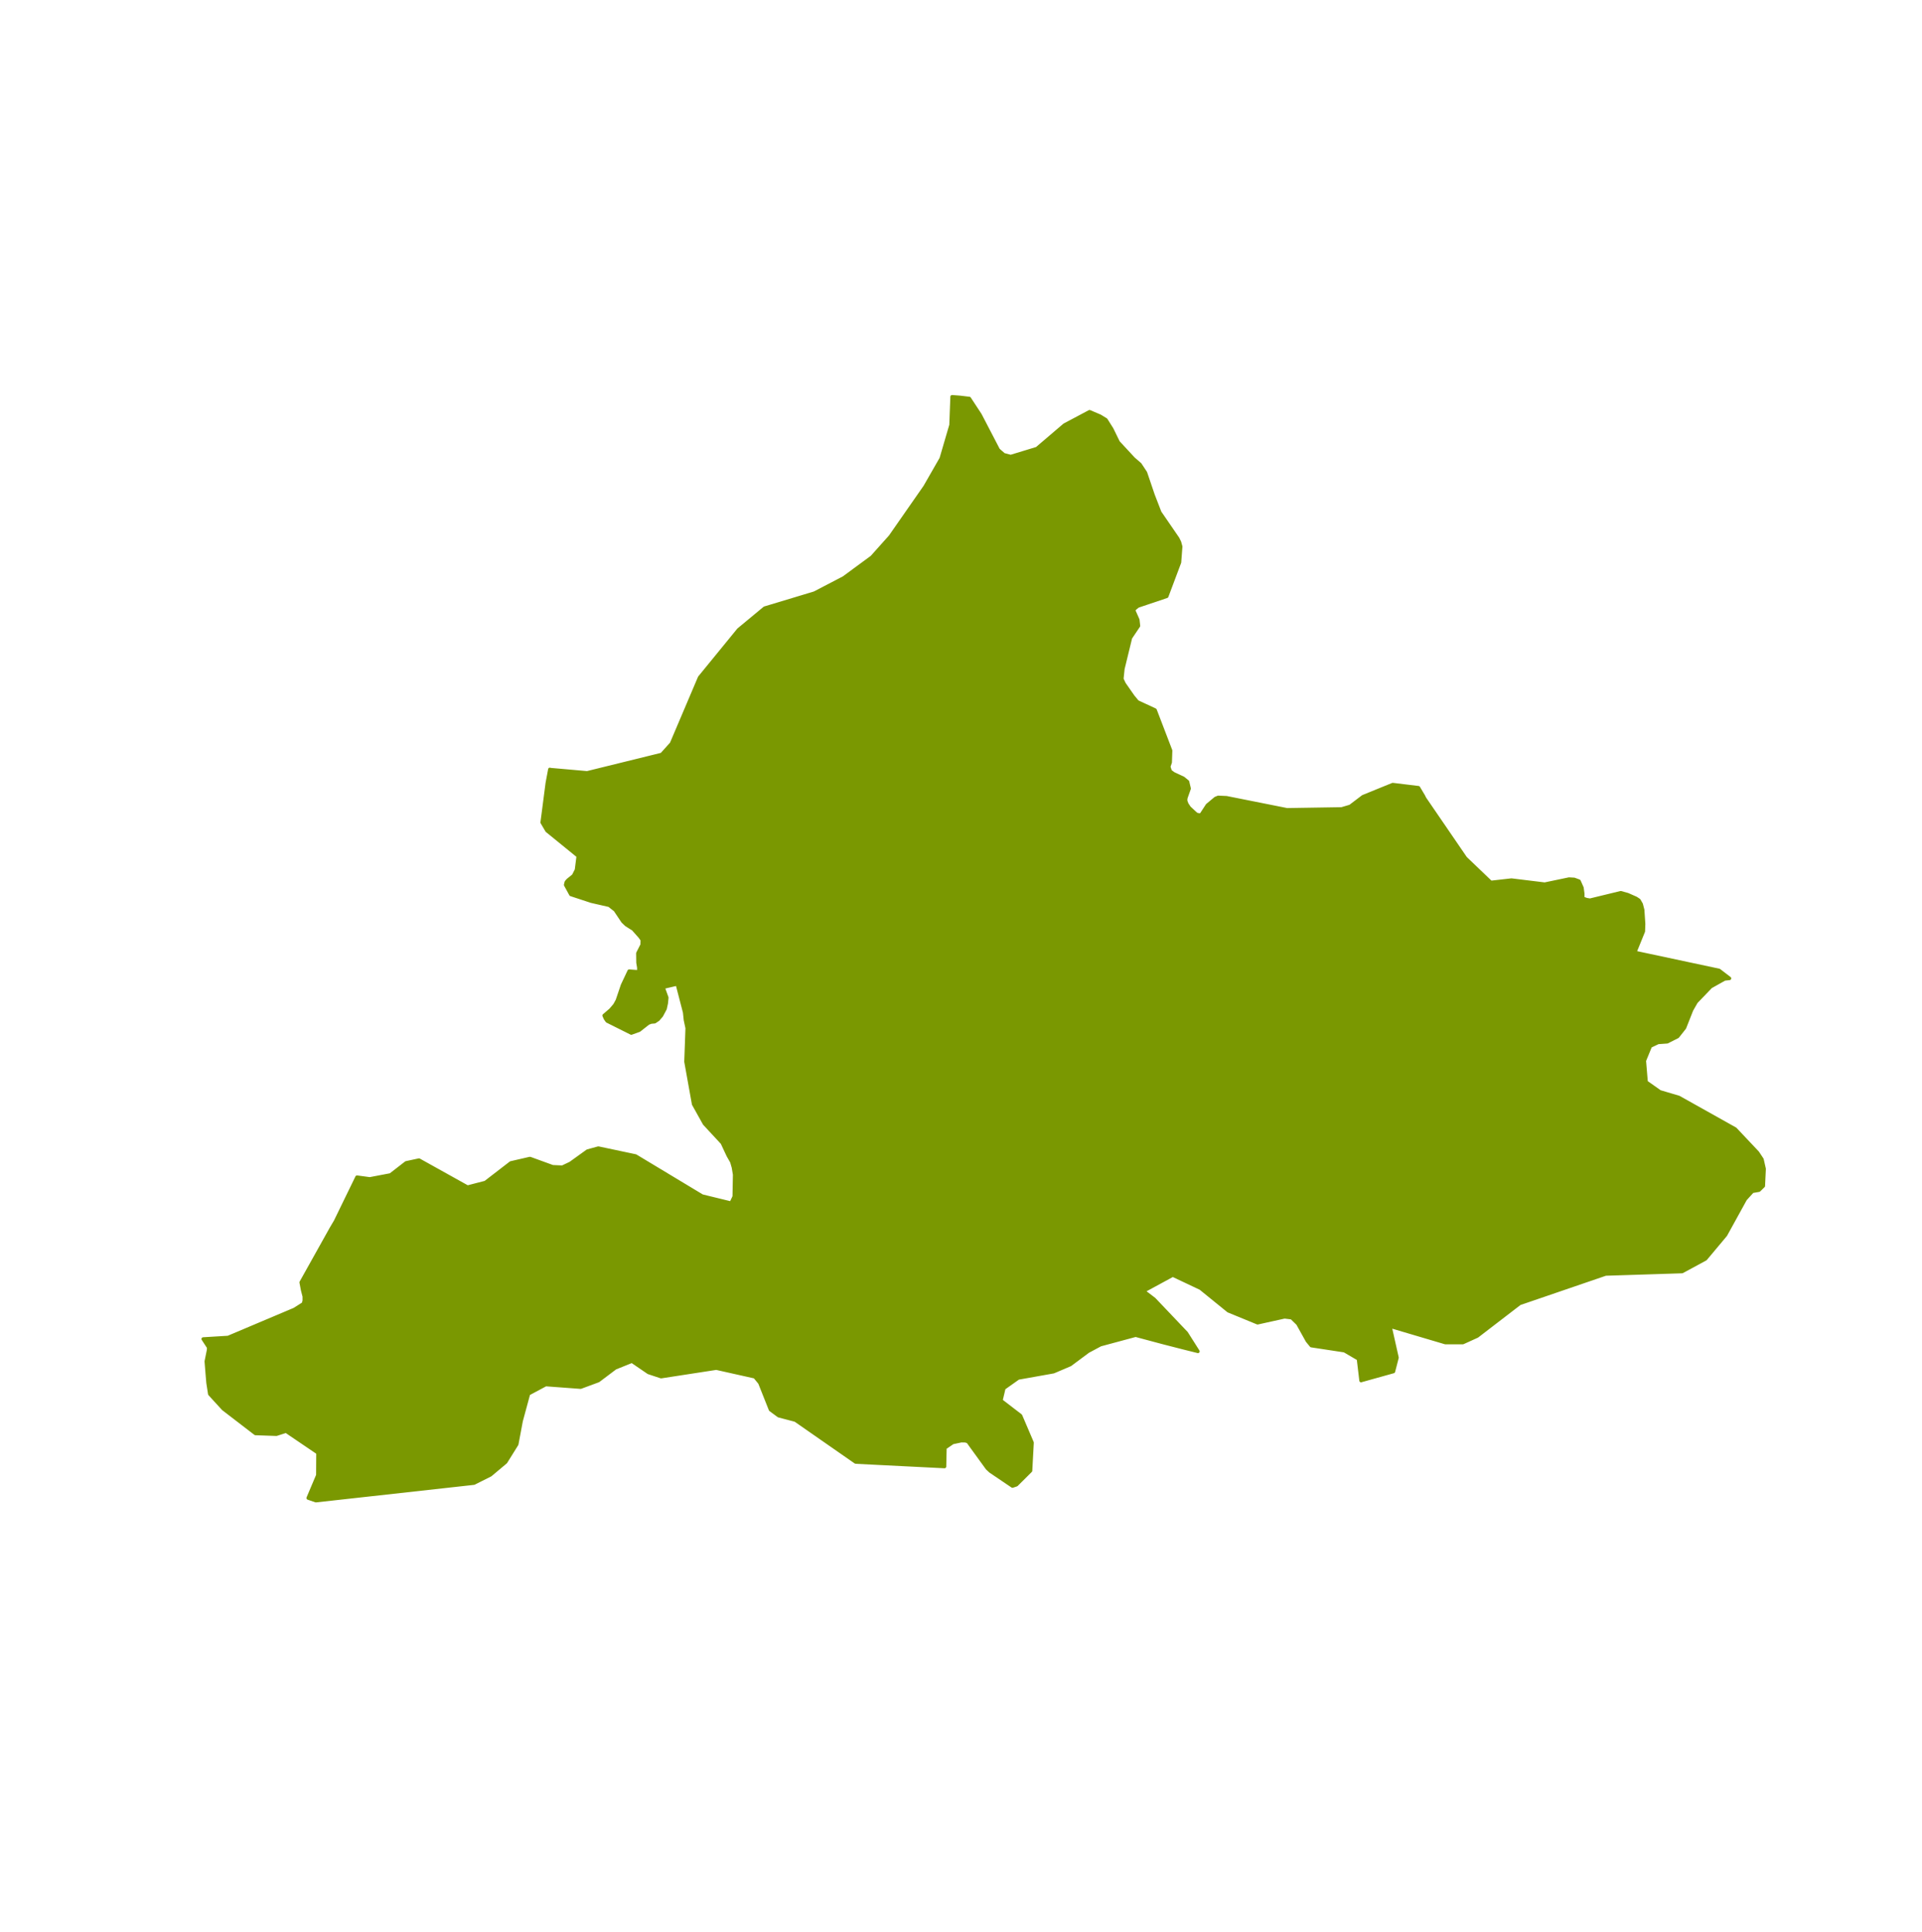 <?xml version="1.0" encoding="utf-8"?>
<!-- Generator: Adobe Illustrator 17.0.0, SVG Export Plug-In . SVG Version: 6.00 Build 0)  -->
<svg version="1.2" baseProfile="tiny" id="Laag_1" xmlns="http://www.w3.org/2000/svg" xmlns:xlink="http://www.w3.org/1999/xlink"
	 x="0px" y="0px" width="139.286px" height="140px" viewBox="0 0 139.286 140" xml:space="preserve">
<a xlink:href="https://www.blunner.nl/freelancers/gelderland" >
	
		<polygon id="gelderland" fill="#7A9801" stroke="#7A9801" stroke-width="0.25" stroke-linecap="round" stroke-linejoin="round" points="
		127.691,84.021 127.367,83.532 125.75,81.818 121.661,79.528 120.29,79.122 119.293,78.417 119.164,76.87 119.597,75.813 
		120.16,75.545 120.82,75.498 121.571,75.12 122.075,74.482 122.586,73.189 122.916,72.611 123.977,71.506 124.98,70.944 
		125.337,70.904 125.294,70.87 124.582,70.324 118.472,69.021 119.093,67.492 119.112,66.956 119.044,65.941 118.938,65.531 
		118.773,65.242 118.559,65.1 117.948,64.831 117.453,64.695 115.227,65.236 114.975,65.194 114.703,65.094 114.703,64.768 
		114.645,64.337 114.432,63.858 114.082,63.727 113.704,63.706 111.944,64.074 109.534,63.779 108.04,63.948 106.203,62.191 
		103.233,57.852 103.165,57.71 102.793,57.083 100.93,56.857 98.782,57.731 97.851,58.437 97.229,58.621 93.267,58.684 
		88.884,57.81 88.282,57.784 88.088,57.863 87.496,58.358 87.05,59.043 86.914,59.064 86.701,59.016 86.186,58.537 86.012,58.279 
		85.924,58.047 85.924,57.905 85.944,57.805 86.177,57.146 86.06,56.651 85.75,56.398 85.048,56.071 84.805,55.892 84.698,55.56 
		84.805,55.249 84.834,54.395 83.708,51.458 82.427,50.862 82.107,50.477 81.464,49.554 81.299,49.205 81.376,48.466 81.923,46.222 
		82.505,45.356 82.457,44.918 82.146,44.215 82.272,44.073 82.466,43.919 84.553,43.217 85.478,40.753 85.565,39.611 85.478,39.294 
		85.348,39.029 84.048,37.135 83.563,35.881 83.01,34.255 82.612,33.652 82.146,33.249 81.037,32.052 80.571,31.098 80.144,30.42 
		79.717,30.16 78.96,29.837 77.142,30.802 75.143,32.508 73.247,33.085 72.743,32.953 72.345,32.603 71.022,30.06 70.246,28.878 
		69.59,28.799 68.995,28.753 68.996,28.766 68.919,30.802 68.209,33.229 67.036,35.275 64.522,38.884 63.188,40.376 61.147,41.877 
		59.026,42.982 55.415,44.071 53.528,45.635 50.7,49.097 48.664,53.888 47.957,54.674 42.549,56.006 39.879,55.771 39.847,55.756 
		39.661,56.747 39.435,58.49 39.289,59.601 39.639,60.196 41.903,62.038 41.777,63.038 41.564,63.459 41.156,63.79 41.039,63.927 
		40.991,64.127 41.37,64.821 42.854,65.31 44.148,65.605 44.585,65.946 45.138,66.772 45.39,67.014 45.895,67.334 46.38,67.881 
		46.545,68.112 46.535,68.469 46.225,69.079 46.234,69.762 46.293,70.119 46.293,70.314 46.273,70.429 45.594,70.377 45.109,71.406 
		44.74,72.498 44.556,72.834 44.255,73.186 43.779,73.596 43.876,73.816 44.003,73.994 45.749,74.866 46.322,74.661 46.975,74.147 
		47.189,74.068 47.441,74.047 47.693,73.879 47.936,73.596 48.198,73.102 48.285,72.703 48.324,72.299 48.052,71.548 49.081,71.306 
		49.615,73.365 49.673,73.916 49.799,74.509 49.712,76.938 50.265,80.016 51.054,81.431 52.345,82.824 52.772,83.736 53.034,84.197 
		53.15,84.6 53.238,85.124 53.208,86.715 52.985,87.191 50.883,86.678 46.06,83.773 43.362,83.202 42.579,83.416 41.34,84.307 
		40.758,84.584 40.05,84.553 38.406,83.956 37.019,84.275 35.178,85.694 33.881,86.029 30.365,84.071 29.433,84.27 28.305,85.145 
		26.8,85.432 25.872,85.307 24.313,88.51 24.022,89.002 21.825,92.934 21.932,93.498 22.049,93.953 22.049,94.261 21.99,94.481 
		21.34,94.893 16.533,96.925 14.725,97.035 15.123,97.646 15.113,97.844 14.948,98.659 15.026,99.635 15.075,100.209 
		15.201,101.023 16.184,102.097 18.513,103.886 20.03,103.938 20.729,103.714 23.042,105.283 23.032,106.909 22.333,108.561 
		22.89,108.753 34.347,107.482 35.54,106.883 36.644,105.956 37.449,104.663 37.766,102.973 38.3,101.007 39.548,100.339 
		42.078,100.527 43.362,100.052 44.588,99.128 45.795,98.643 46.995,99.462 47.907,99.765 51.908,99.149 54.706,99.775 
		55.065,100.214 55.838,102.16 56.433,102.598 57.643,102.916 62.013,105.956 68.45,106.279 68.479,104.923 69.042,104.538 
		69.663,104.407 69.964,104.413 70.149,104.47 70.43,104.861 71.549,106.404 71.772,106.612 73.374,107.696 73.574,107.628 
		73.663,107.598 74.684,106.583 74.794,104.545 73.959,102.593 72.536,101.5 72.749,100.6 73.791,99.862 76.346,99.407 
		77.556,98.891 78.85,97.928 79.749,97.447 82.298,96.761 84.329,97.304 85.804,97.682 86.814,97.933 85.973,96.607 83.637,94.151 
		82.861,93.561 84.989,92.406 87.008,93.36 89.02,94.993 91.135,95.862 93.089,95.431 93.607,95.494 94.053,95.928 94.745,97.17 
		95.03,97.518 97.43,97.883 98.446,98.476 98.633,100.049 100.982,99.394 101.241,98.387 100.729,96.108 104.74,97.296 
		106.015,97.296 107.05,96.826 110.129,94.46 116.359,92.327 121.901,92.15 123.595,91.232 125.051,89.493 126.481,86.898 
		126.992,86.335 127.471,86.252 127.788,85.943 127.846,84.705 	"/>
</a>
</svg>
